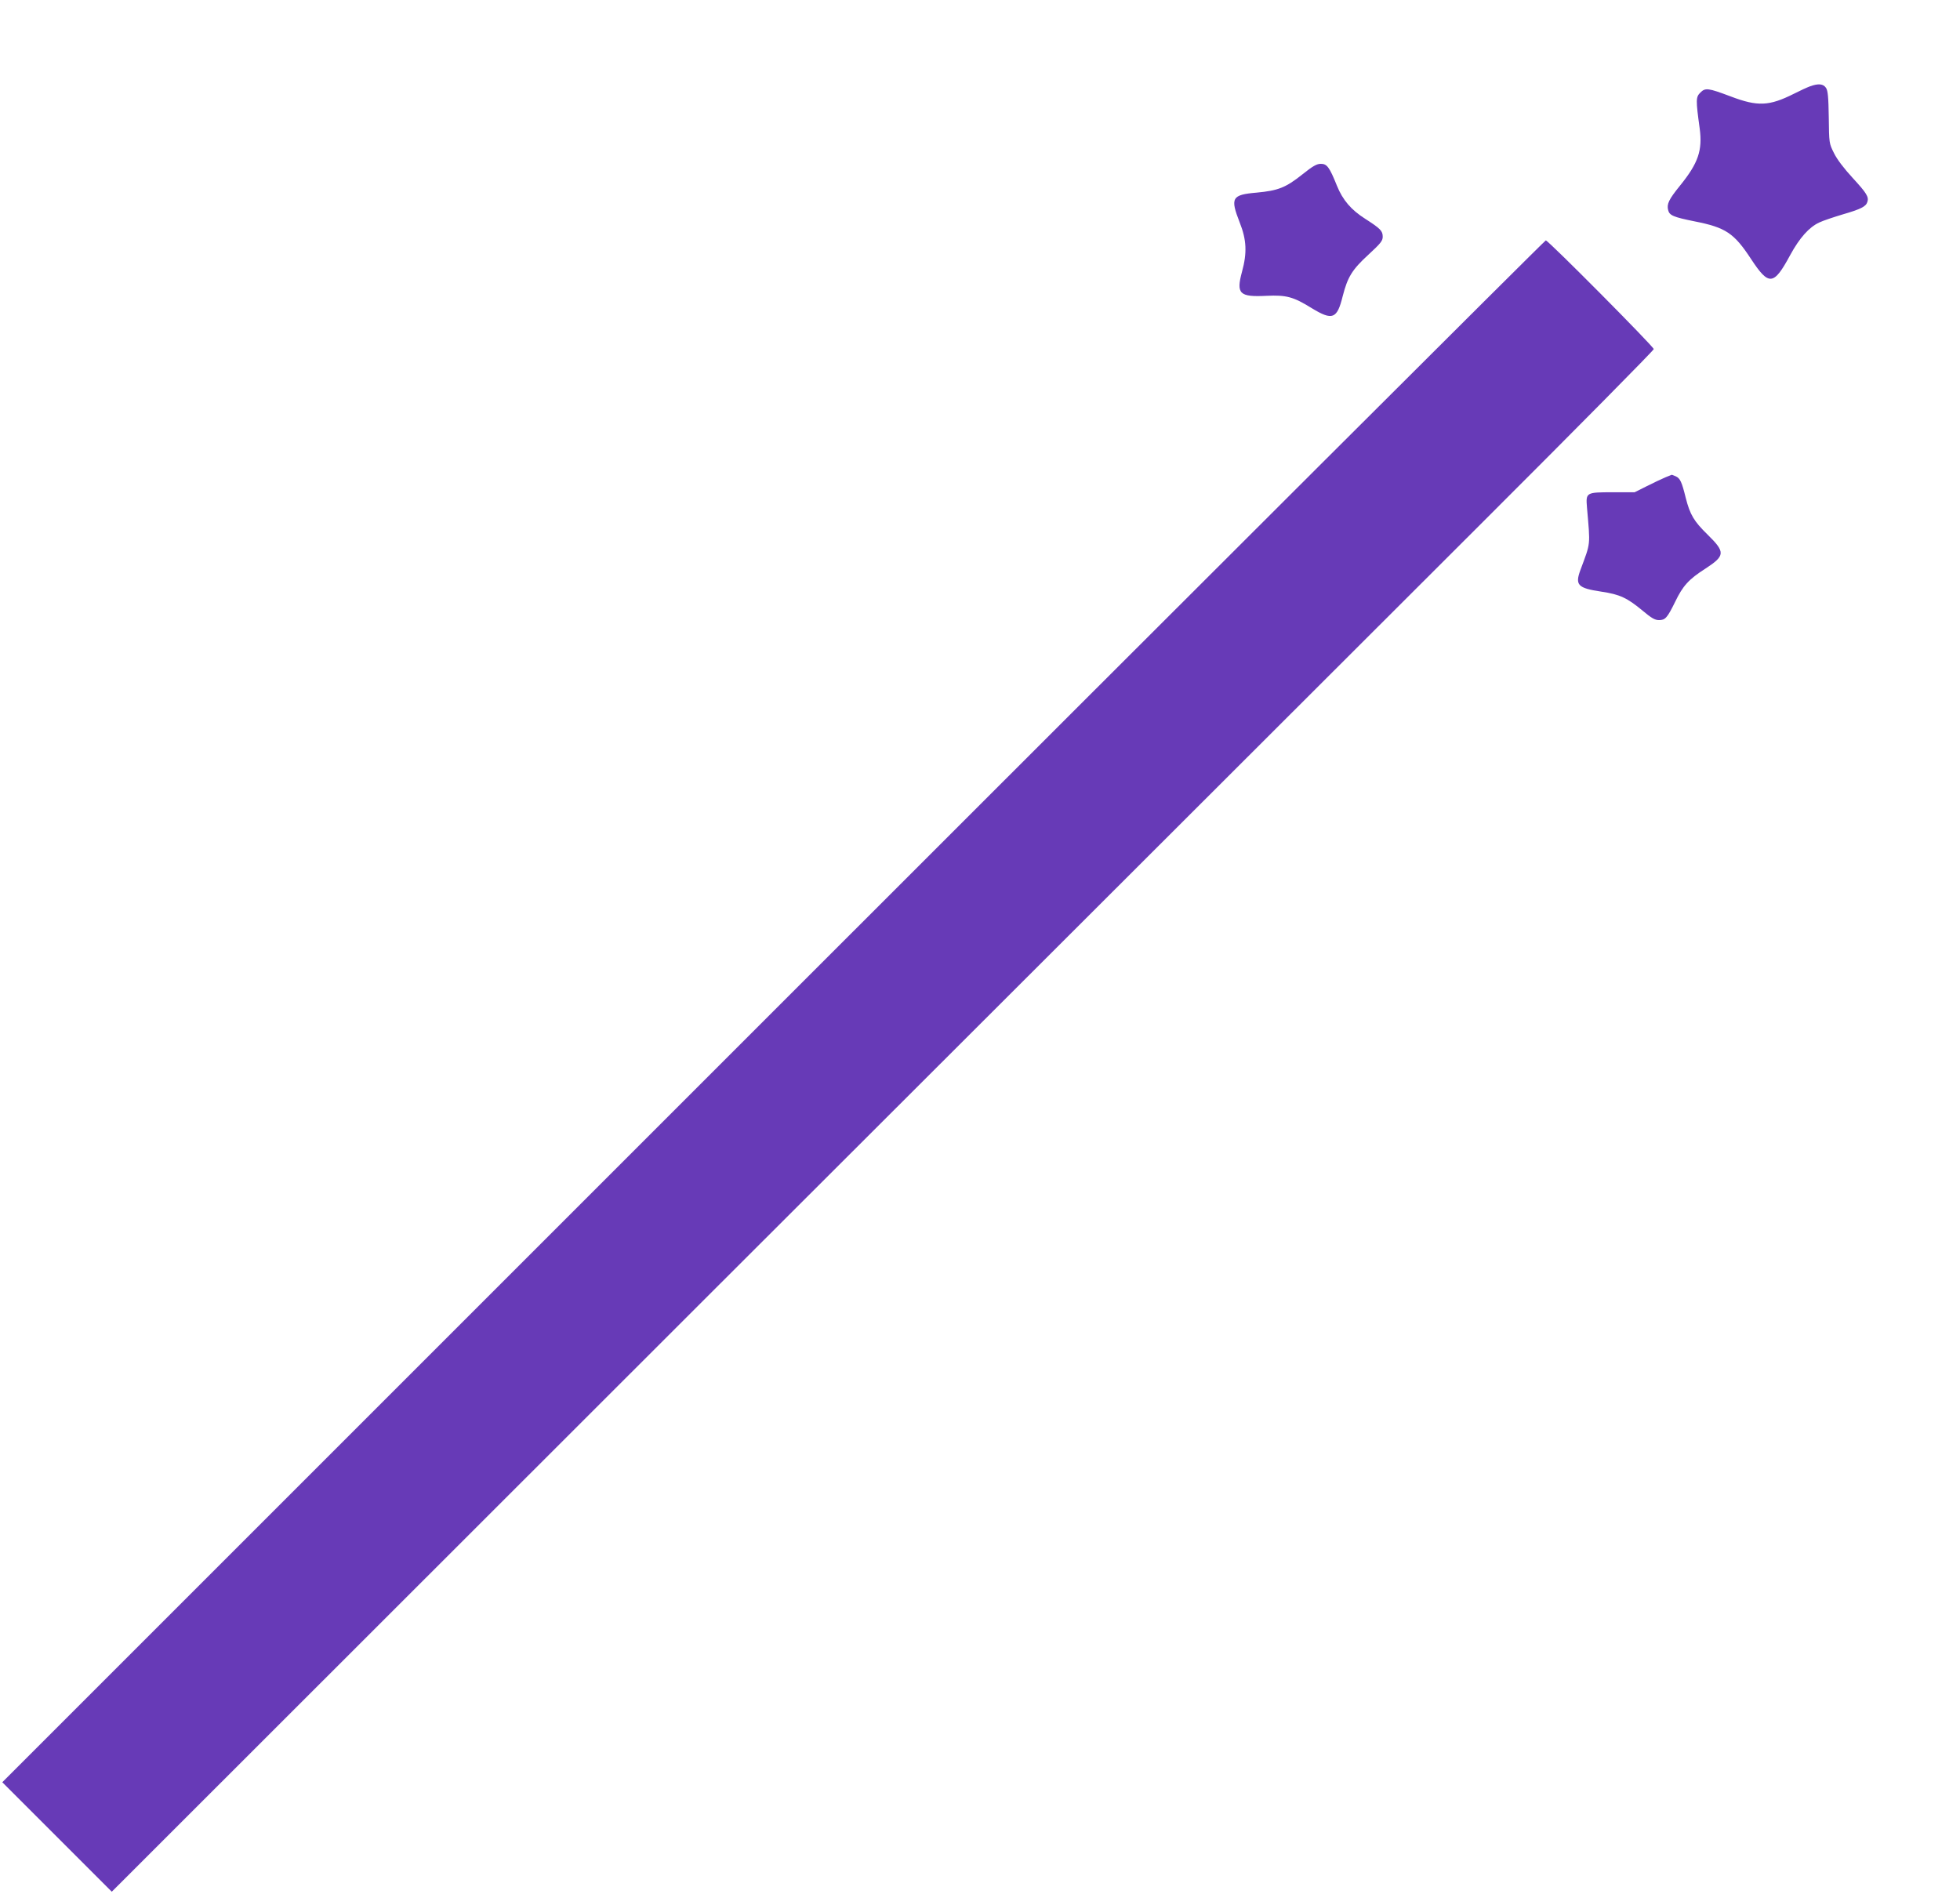 <?xml version="1.0" standalone="no"?>
<!DOCTYPE svg PUBLIC "-//W3C//DTD SVG 20010904//EN"
 "http://www.w3.org/TR/2001/REC-SVG-20010904/DTD/svg10.dtd">
<svg version="1.0" xmlns="http://www.w3.org/2000/svg"
 width="1280pt" height="1237pt" viewBox="0 0 1280 1237"
 preserveAspectRatio="xMidYMid meet">
<g transform="translate(0,1237) scale(0.1,-0.1)"
fill="#673ab7" stroke="none">
<path d="M11820 11806 c-19 -7 -67 -29 -106 -49 -160 -80 -235 -84 -411 -17
-149 56 -166 58 -199 25 -29 -29 -30 -46 -4 -234 19 -143 -9 -226 -129 -374
-73 -90 -87 -120 -77 -159 8 -35 35 -46 174 -74 202 -40 256 -76 367 -245 117
-178 148 -175 256 25 61 112 123 182 190 213 25 12 94 35 154 53 117 34 151
51 160 81 11 33 -5 58 -96 157 -57 62 -102 121 -122 162 -32 64 -32 65 -34
234 -2 133 -6 174 -18 192 -18 27 -50 30 -105 10z"/>
<path d="M8504 11230 c-108 -86 -158 -105 -297 -118 -163 -14 -174 -34 -111
-195 45 -113 49 -198 15 -322 -39 -144 -17 -166 160 -157 130 6 175 -6 296
-81 135 -82 165 -71 202 80 32 124 61 172 168 270 80 74 93 90 93 117 0 38
-15 53 -113 116 -93 59 -148 123 -186 217 -49 122 -65 143 -105 143 -27 0 -52
-14 -122 -70z"/>
<path d="M5050 5765 l-5035 -5035 357 -357 358 -358 3922 3920 c2158 2156
4424 4419 5036 5030 611 610 1112 1117 1112 1125 0 16 -689 710 -705 710 -6 0
-2276 -2266 -5045 -5035z"/>
<path d="M10875 9252 c-22 -9 -76 -35 -120 -57 l-80 -40 -141 0 c-177 0 -178
-1 -170 -100 22 -256 25 -224 -43 -408 -36 -98 -17 -118 136 -141 122 -18 170
-41 271 -125 57 -48 80 -61 106 -61 41 0 54 14 106 120 50 104 89 147 197 216
130 85 132 107 14 223 -88 86 -114 129 -142 239 -26 106 -37 128 -65 141 -14
6 -26 11 -27 10 -1 0 -20 -8 -42 -17z"/>
</g>
</svg>
